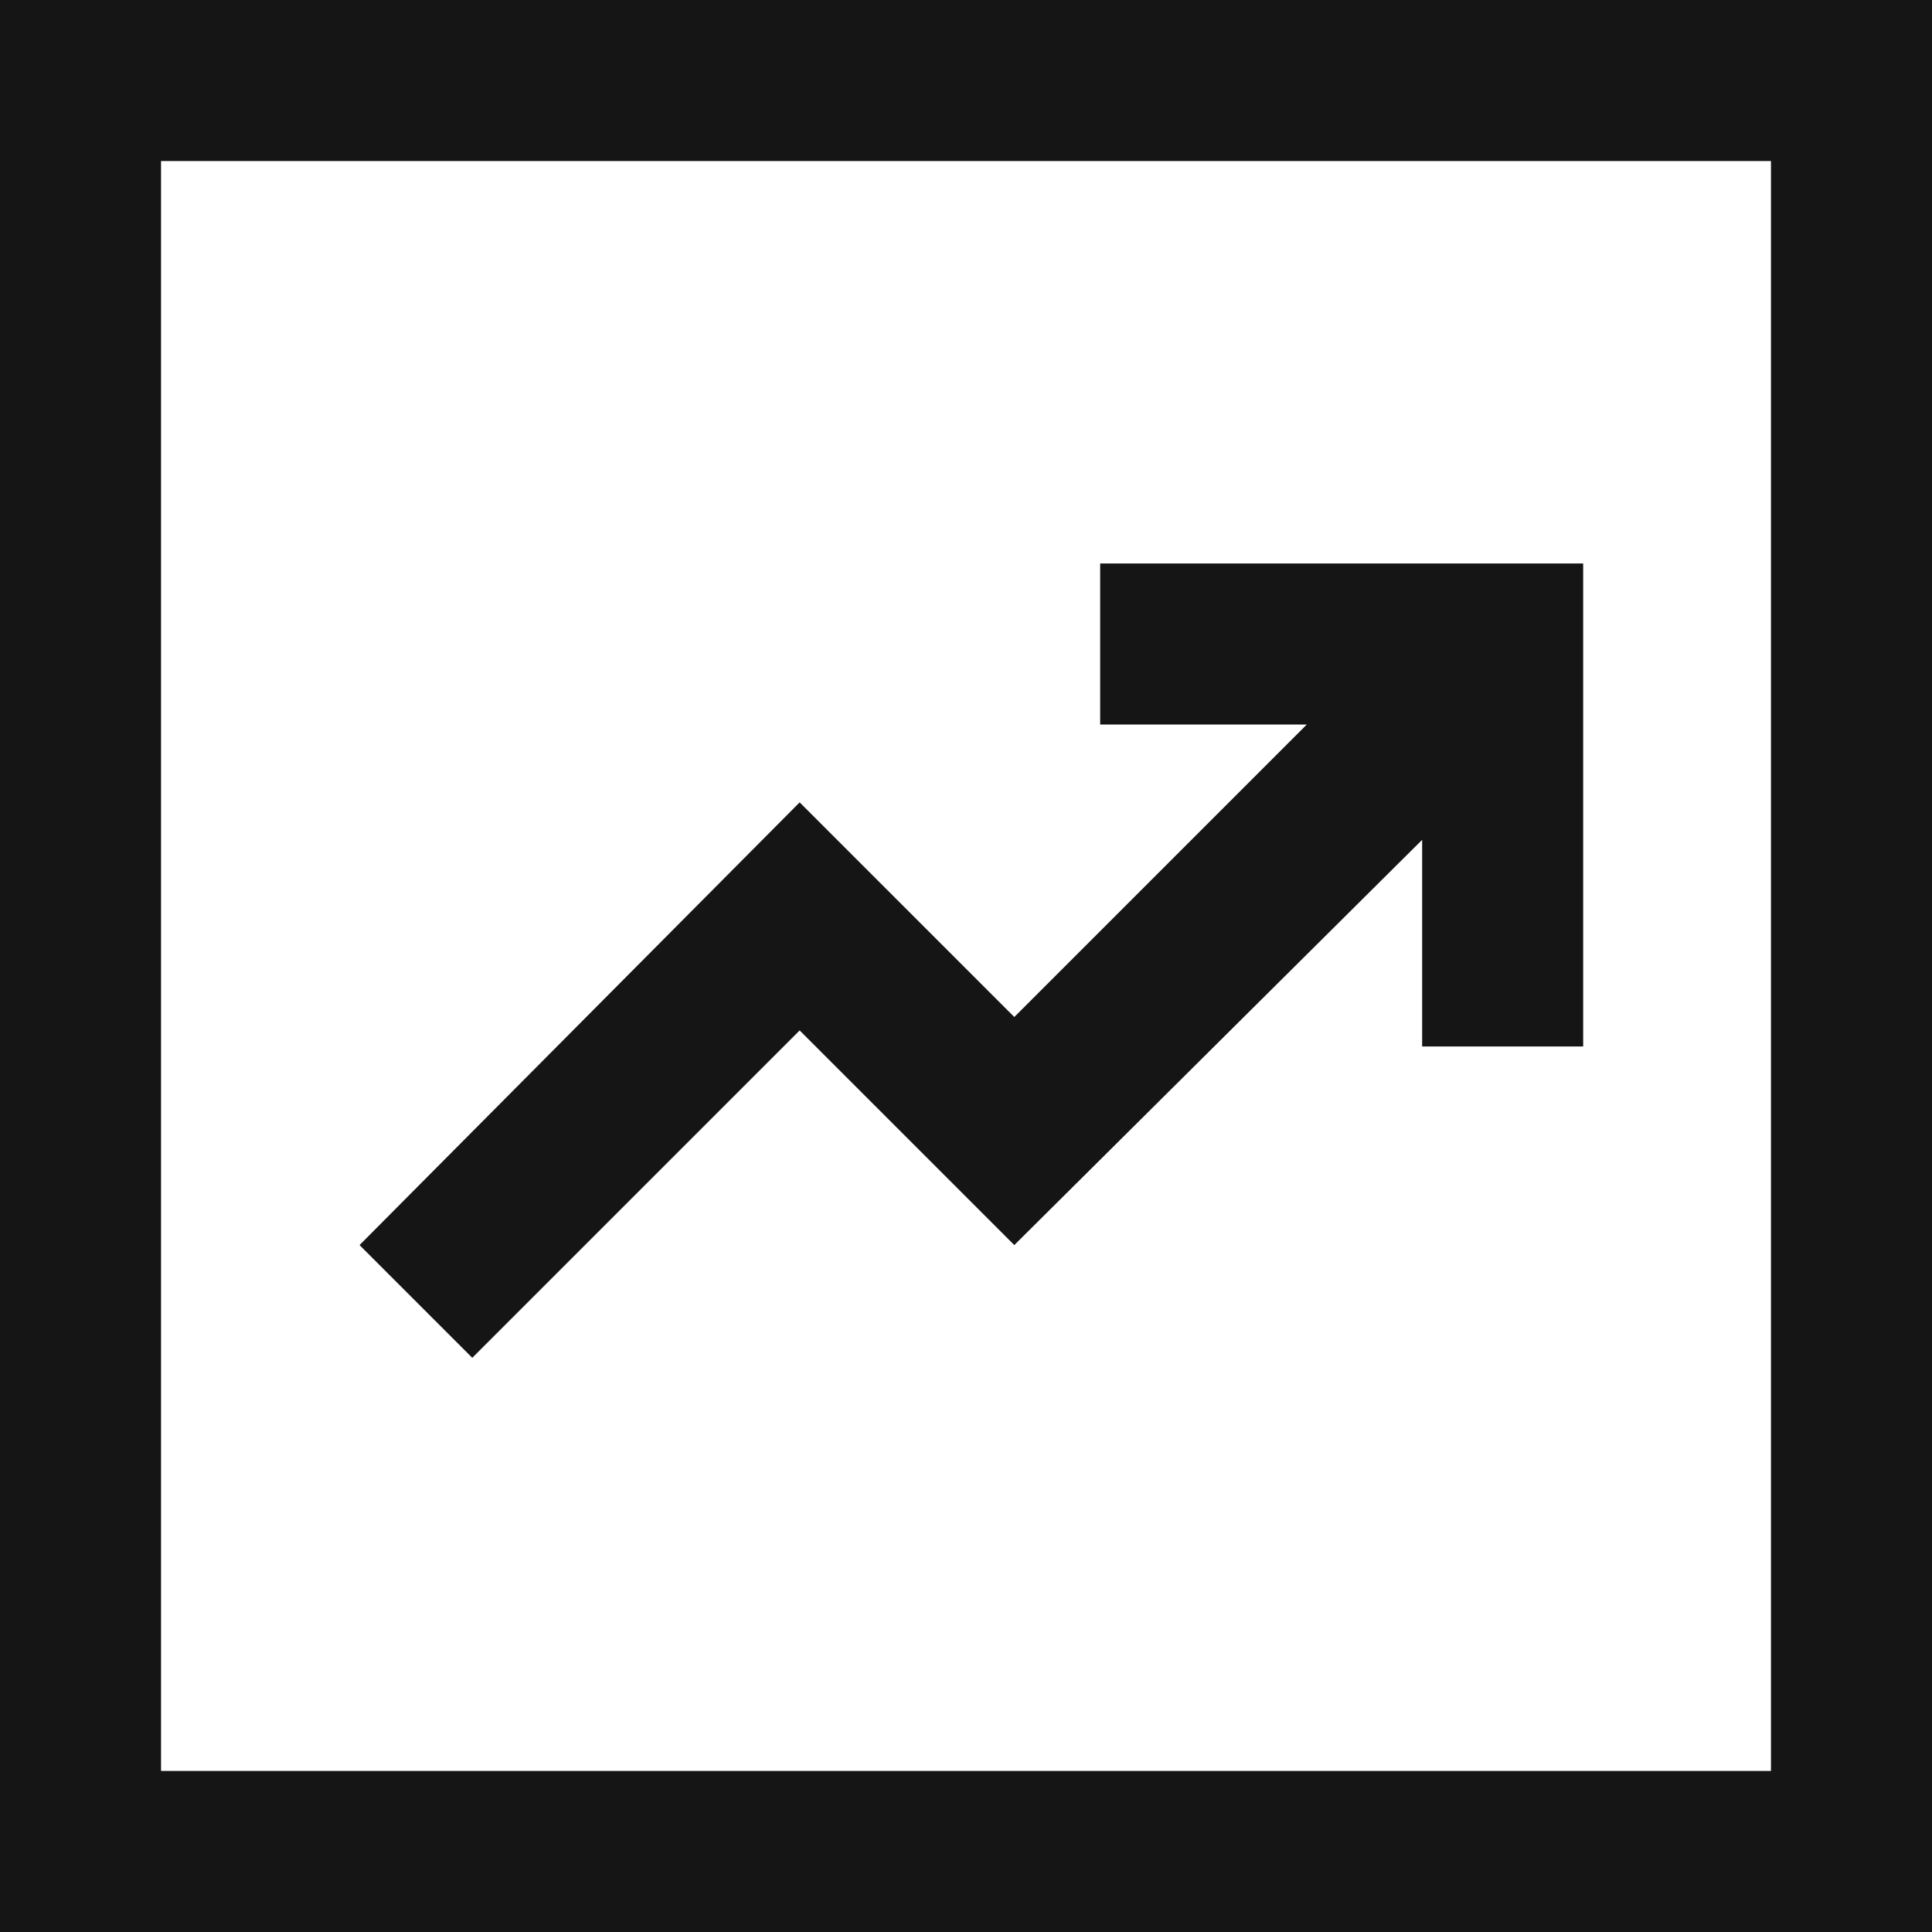 <svg width="20" height="20" viewBox="0 0 20 20" fill="none" xmlns="http://www.w3.org/2000/svg">
<path d="M4.889 14.056L8.278 10.667L10.5 12.889L14.722 8.694V10.833H16.389V5.833H11.389V7.5H13.528L10.5 10.528L8.278 8.306L3.722 12.889L4.889 14.056ZM0 20V0H20V20H0ZM1.667 18.333H18.333V1.667H1.667V18.333Z" fill="#151515"/>
</svg>
